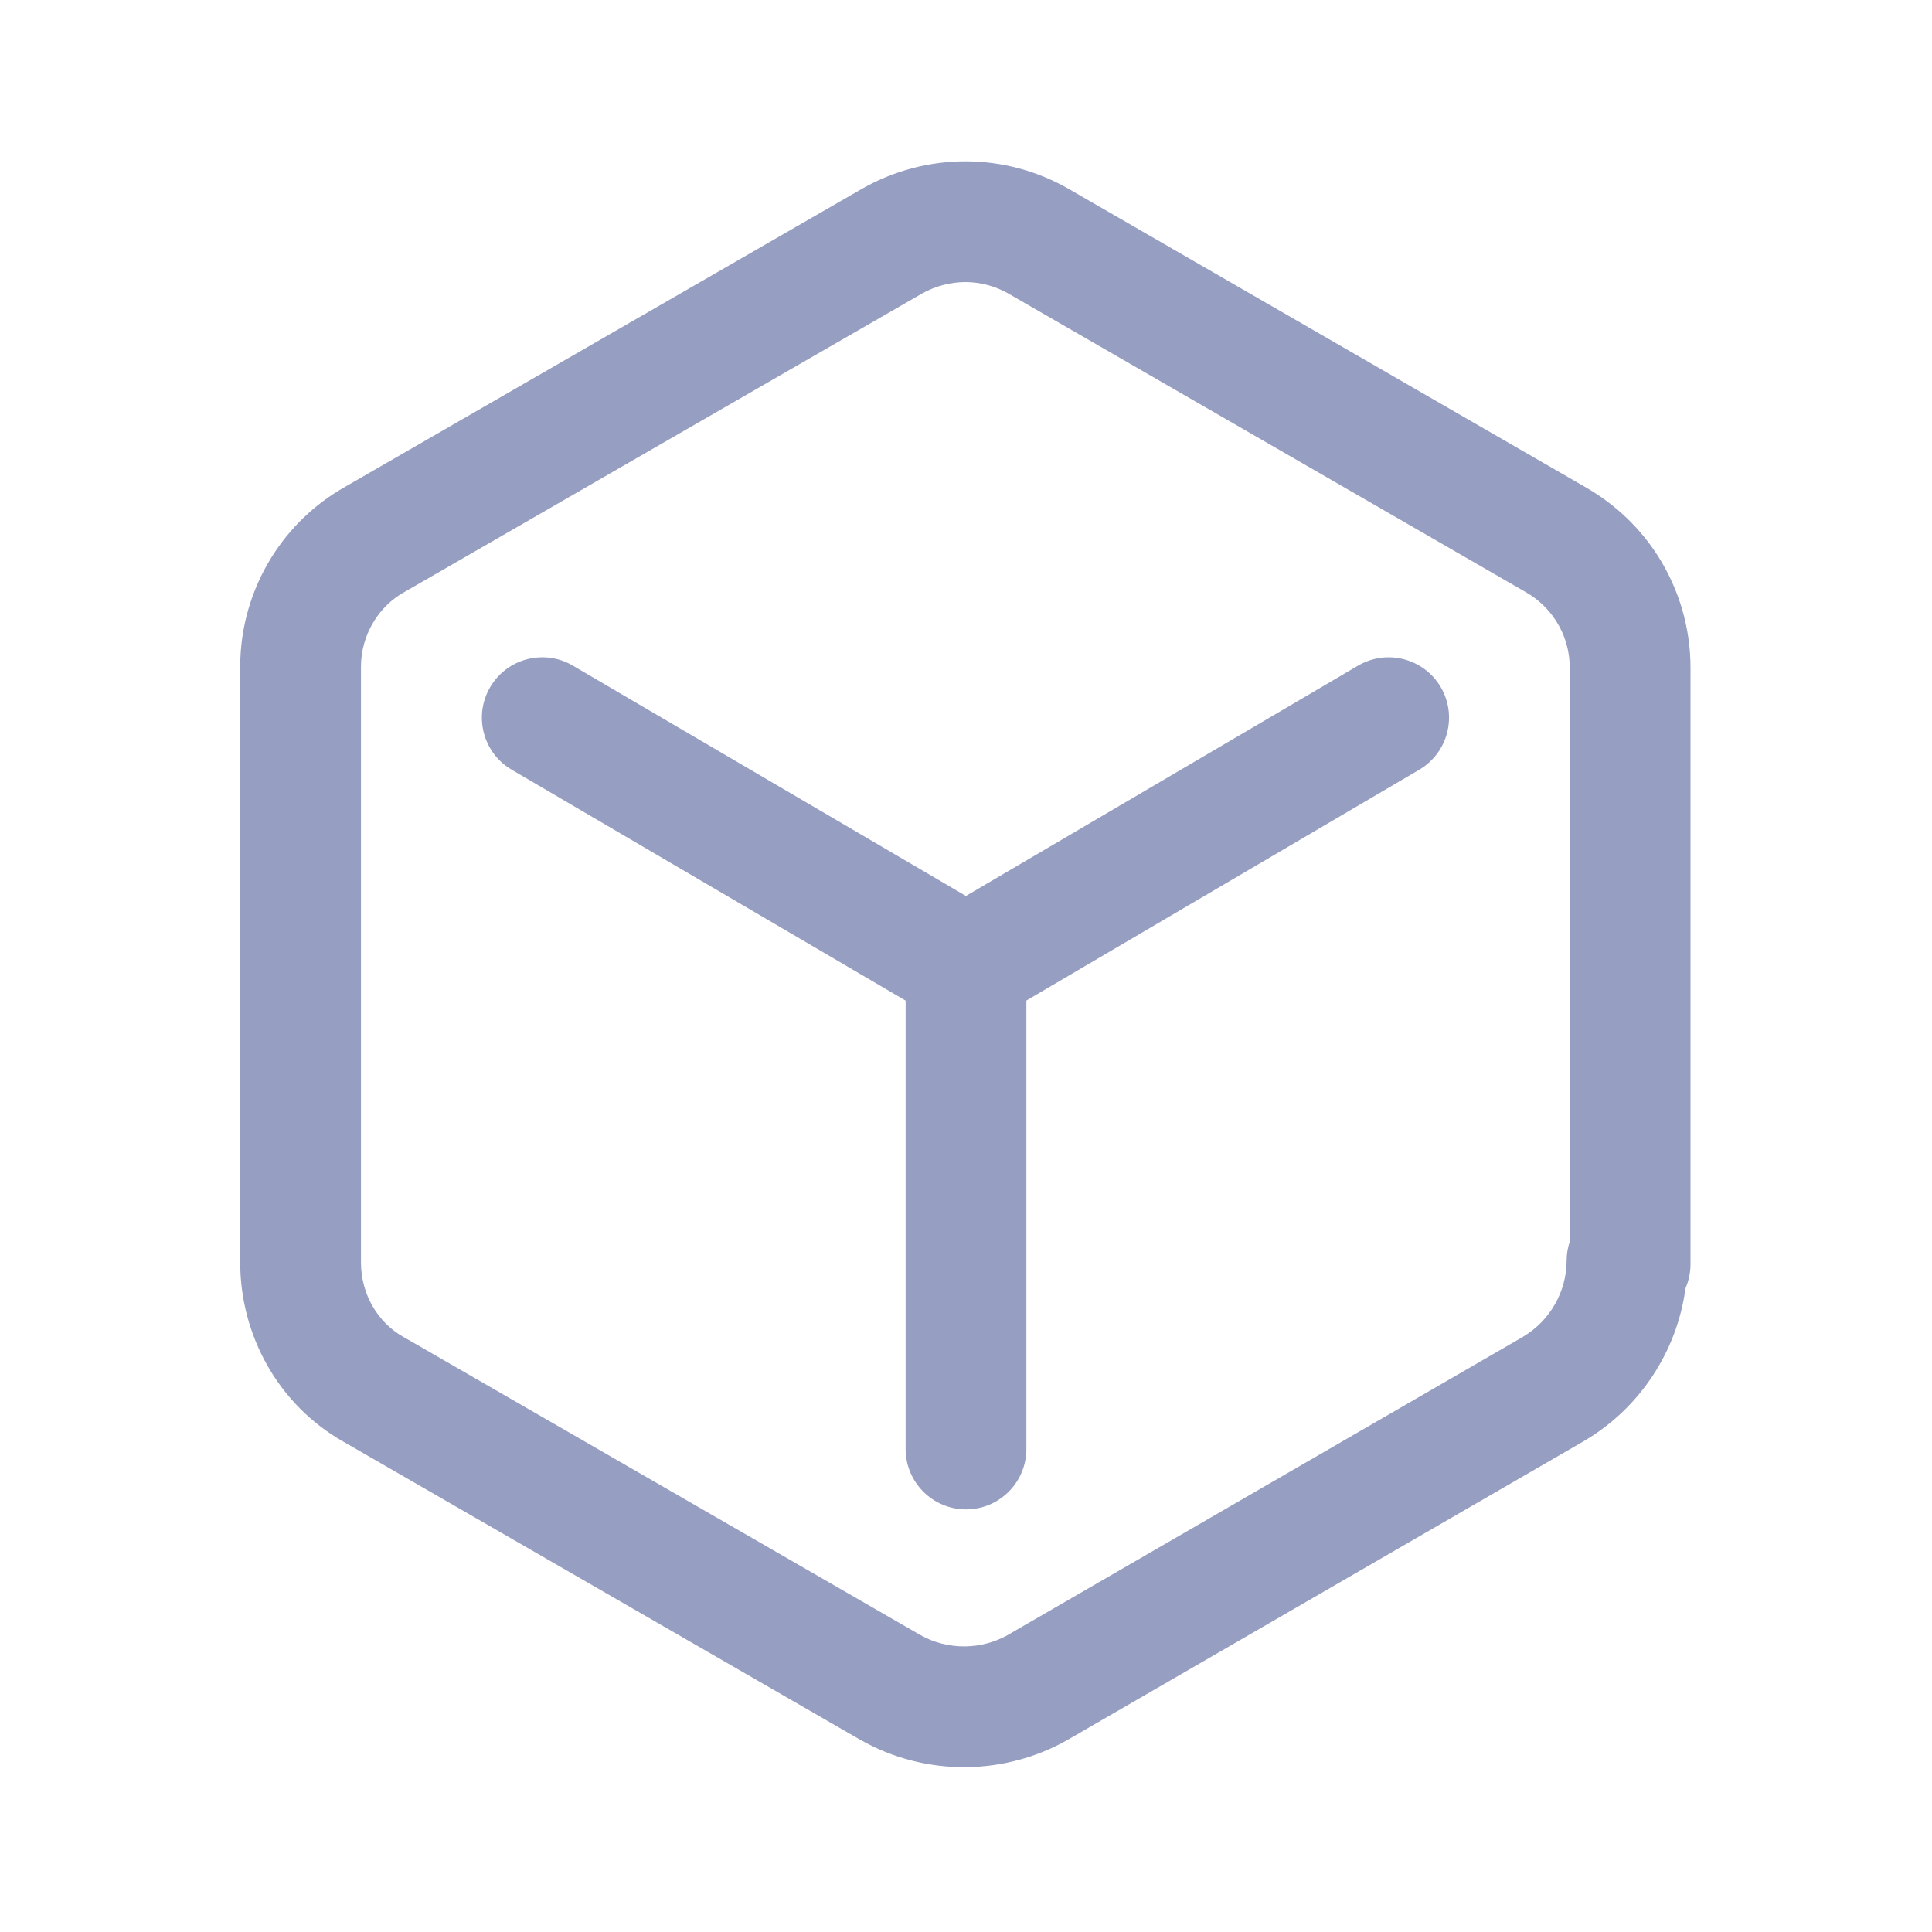 <svg width="24" height="24" viewBox="0 0 24 24" fill="none" xmlns="http://www.w3.org/2000/svg">
  <path fill-rule="evenodd" clip-rule="evenodd" d="M10.696 2.352C11.101 2.119 11.552 2.002 12.004 2.004C12.447 2.006 12.889 2.123 13.285 2.352C13.285 2.352 13.285 2.353 13.285 2.352L19.704 6.057C19.704 6.057 19.704 6.057 19.704 6.057C20.074 6.27 20.381 6.567 20.602 6.917C20.858 7.323 21 7.798 21 8.295V15.705C21 15.81 20.978 15.911 20.938 16.003C20.833 16.787 20.371 17.492 19.682 17.898L19.677 17.901L13.261 21.614C12.873 21.834 12.441 21.946 12.01 21.952C11.556 21.958 11.097 21.846 10.689 21.613L10.686 21.612L4.273 17.913C3.458 17.454 2.984 16.589 2.984 15.682V8.282C2.984 7.794 3.123 7.323 3.374 6.921C3.595 6.567 3.904 6.264 4.283 6.05L10.696 2.352ZM19.5 15.423V8.295C19.5 8.084 19.44 7.887 19.334 7.719C19.242 7.573 19.114 7.448 18.956 7.357L12.534 3.651C12.366 3.554 12.181 3.505 11.996 3.504C11.809 3.504 11.618 3.552 11.444 3.652C11.444 3.652 11.444 3.652 11.444 3.652L5.021 7.356C4.867 7.442 4.739 7.566 4.647 7.715C4.542 7.883 4.484 8.08 4.484 8.282V15.682C4.484 16.073 4.689 16.427 5.011 16.608L5.019 16.612L11.433 20.311C11.433 20.311 11.434 20.311 11.434 20.311C11.6 20.406 11.793 20.454 11.99 20.452C12.175 20.449 12.358 20.401 12.518 20.311C12.519 20.311 12.52 20.31 12.521 20.309L18.92 16.606C18.921 16.605 18.922 16.605 18.922 16.604C19.253 16.408 19.461 16.044 19.461 15.662C19.461 15.579 19.475 15.499 19.5 15.423ZM6.089 8.536C6.298 8.179 6.758 8.059 7.115 8.268L11.999 11.13L16.87 8.269C17.227 8.059 17.687 8.178 17.897 8.535C18.107 8.892 17.987 9.352 17.63 9.562L12.75 12.429V18C12.75 18.414 12.414 18.75 12 18.75C11.586 18.75 11.25 18.414 11.25 18V12.43L6.357 9.562C5.999 9.353 5.88 8.893 6.089 8.536Z" fill="#969EC2"/>
</svg>
